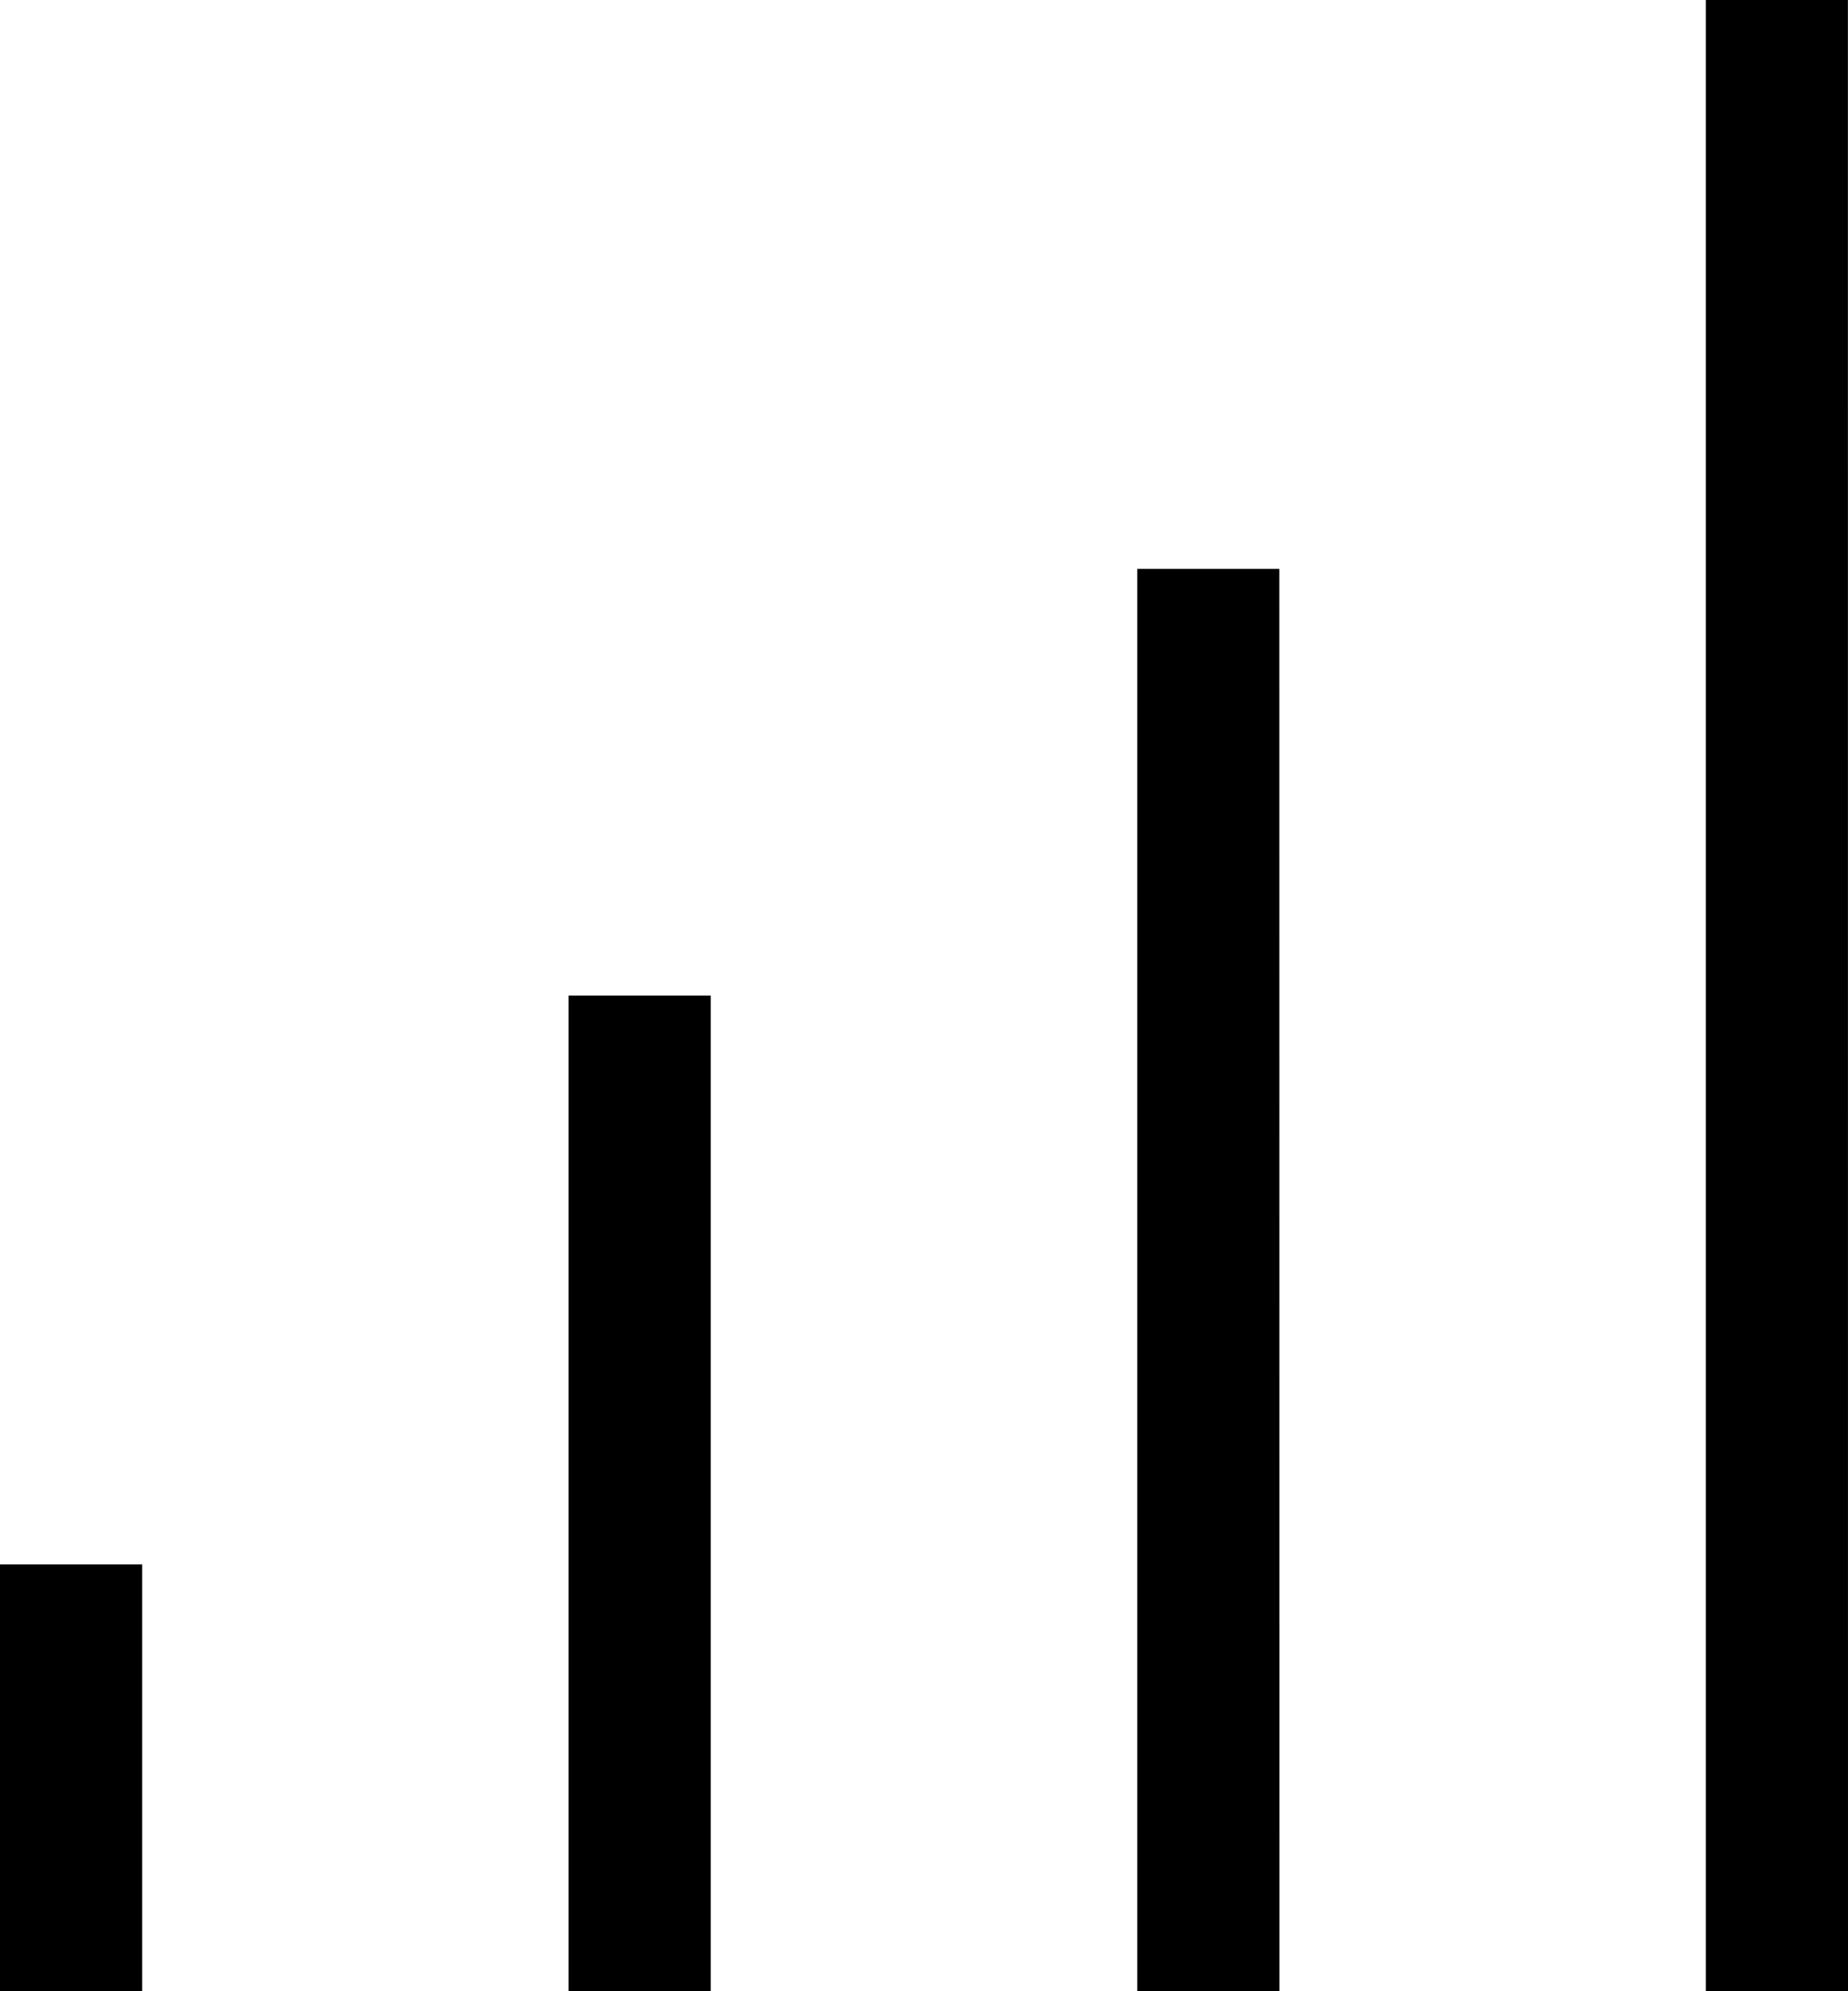<svg xmlns="http://www.w3.org/2000/svg" width="18.572" height="20" viewBox="0 0 18.572 20">
  <path id="functional-icon_wireless-network_16" d="M3.429,21H2V16.714H3.429ZM9.143,11H7.714V21H9.143Zm5.714-4.286H13.429V21h1.429ZM20.571,1H19.143V21h1.429Z" transform="translate(-2 -1)" fill="#000"/>
</svg>
